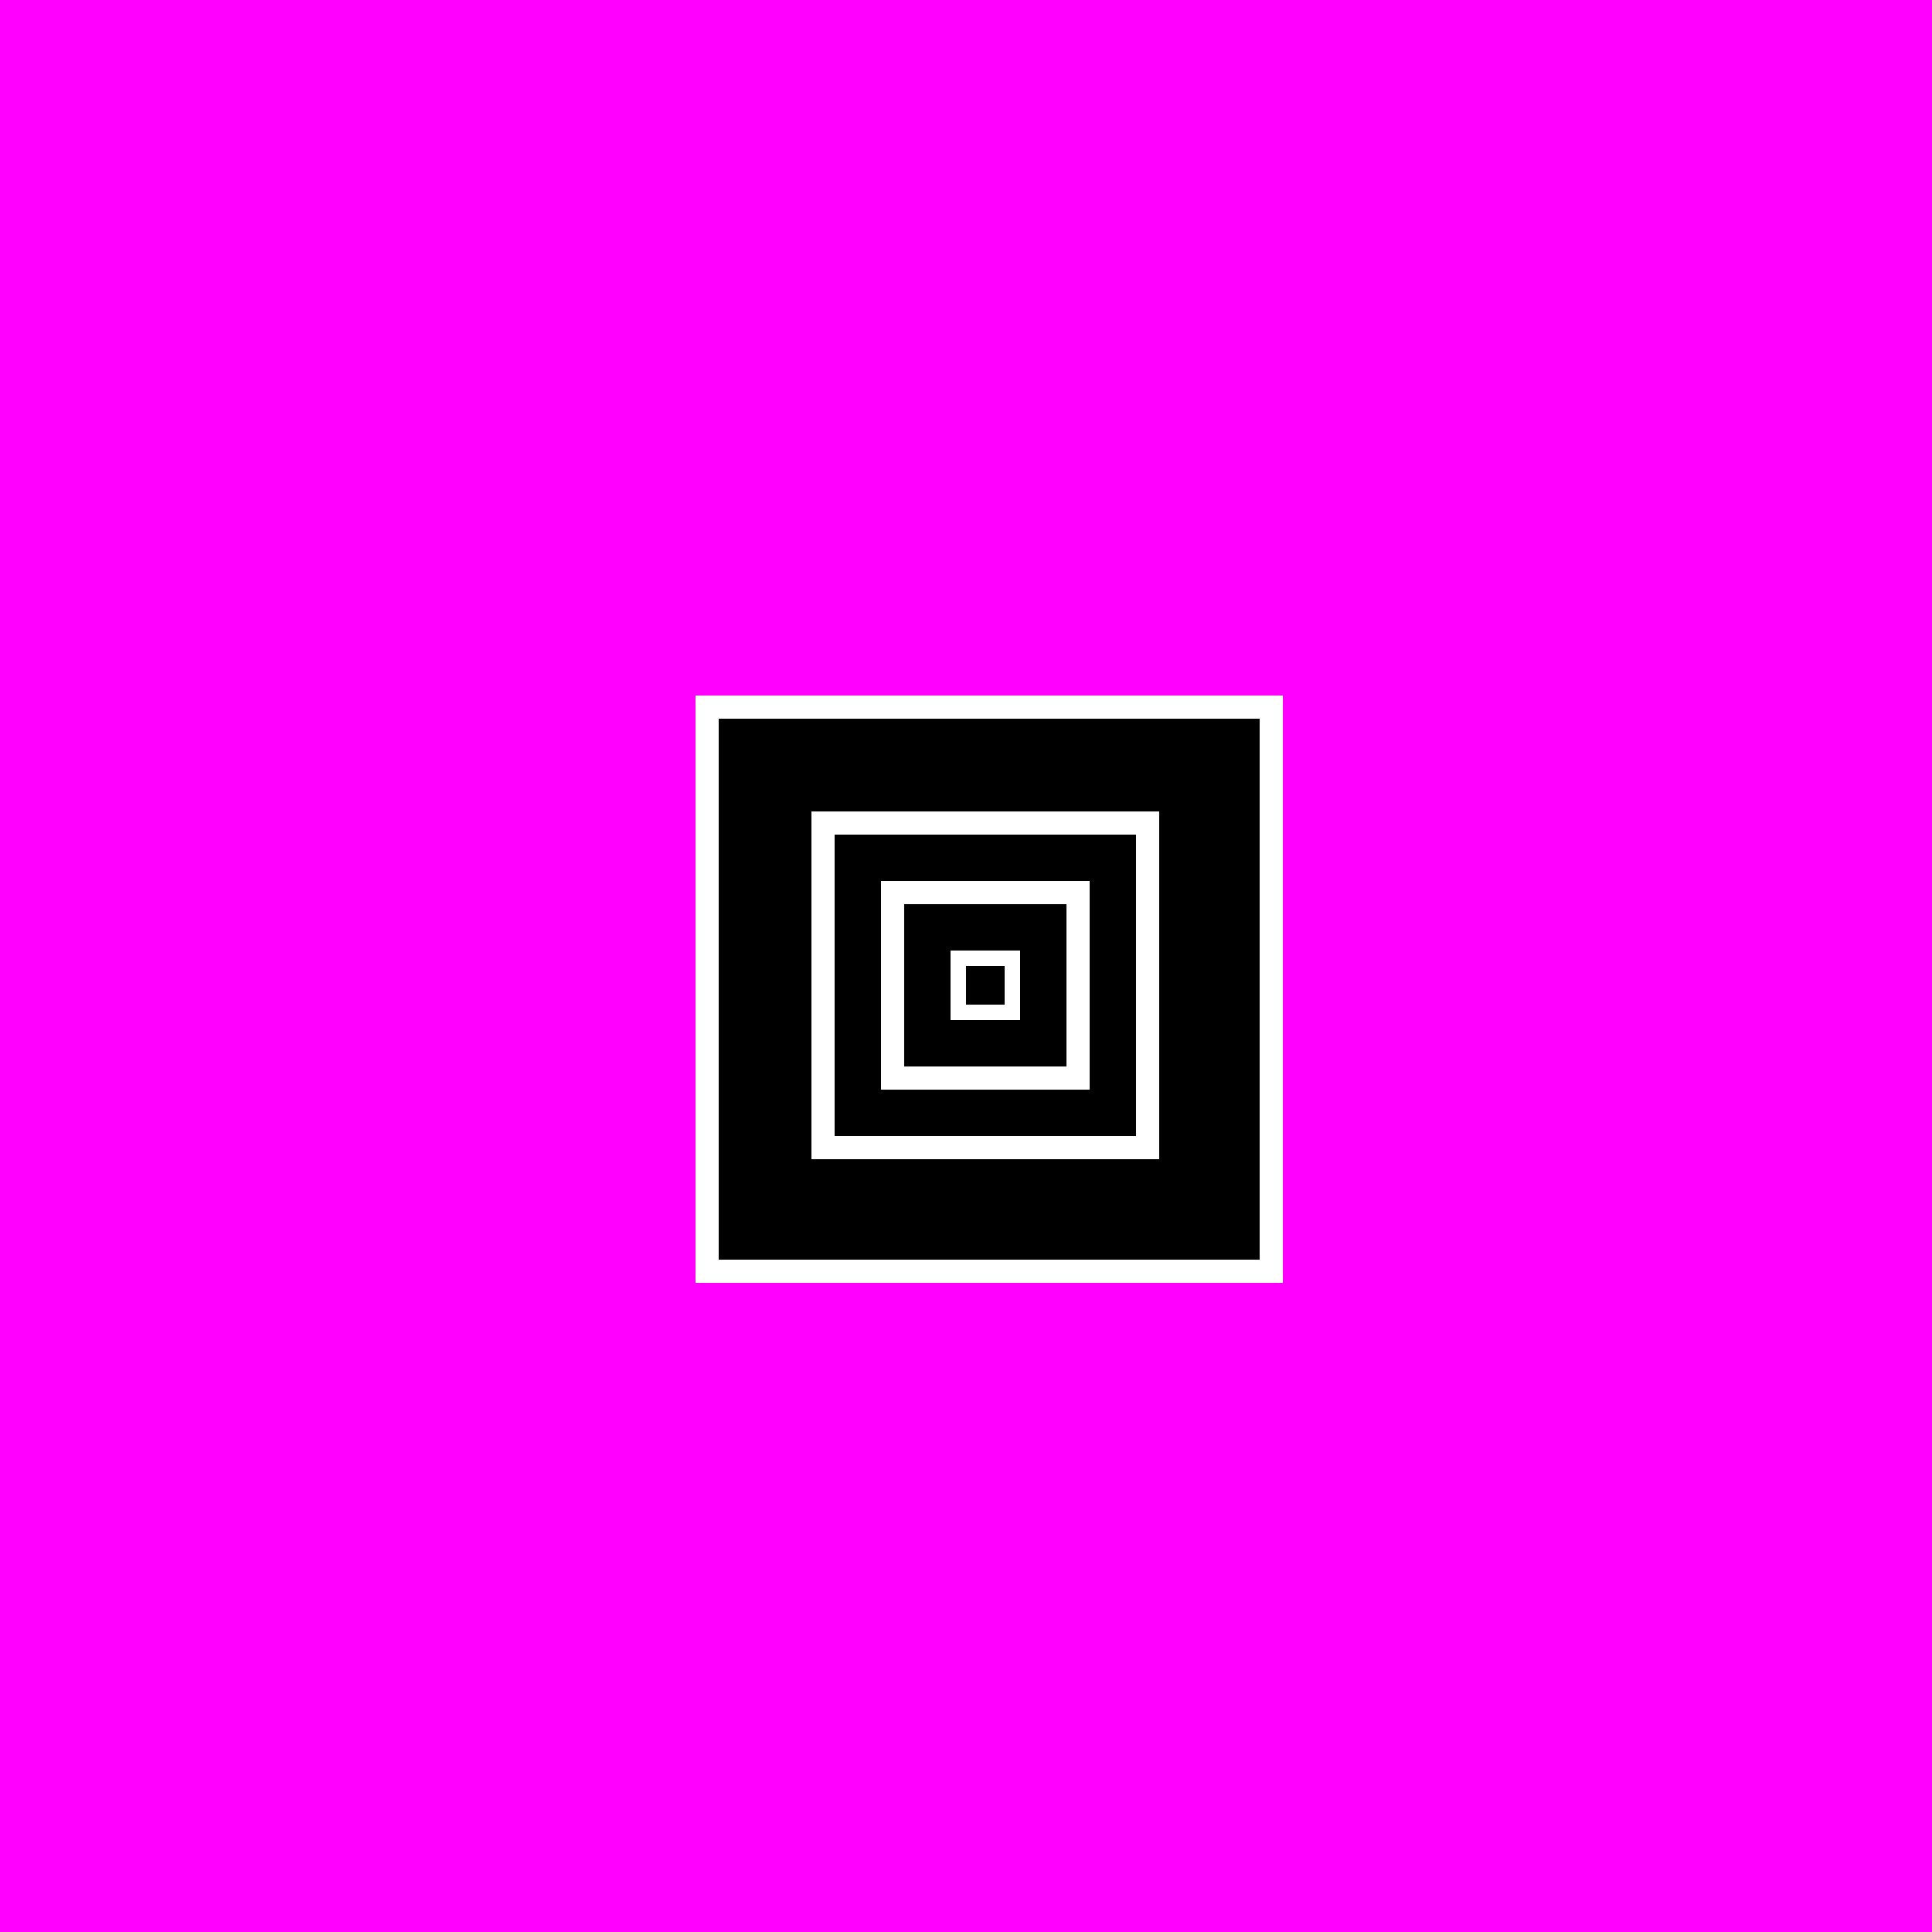 <!--

Generated by DrawGPT.
Free, open source, AI generated images in SVG, PNG, and HTML Canvas format.
https://drawgpt.ai

Created: 2023-09-25T22:39:52.991Z
Link: https://drawgpt.ai/prompt/3781/

-->
<svg xmlns="http://www.w3.org/2000/svg" xmlns:xlink="http://www.w3.org/1999/xlink" width="500" height="500"><defs/><g><rect fill="fuchsia" stroke="none" x="0" y="0" width="512" height="512"/><rect fill="white" stroke="none" x="180" y="180" width="152" height="152"/><rect fill="black" stroke="none" x="186" y="186" width="140" height="140"/><rect fill="white" stroke="none" x="210" y="210" width="90" height="90"/><rect fill="black" stroke="none" x="216" y="216" width="78" height="78"/><rect fill="white" stroke="none" x="228" y="228" width="54" height="54"/><rect fill="black" stroke="none" x="234" y="234" width="42" height="42"/><rect fill="white" stroke="none" x="246" y="246" width="18" height="18"/><rect fill="black" stroke="none" x="250" y="250" width="10" height="10"/></g></svg>